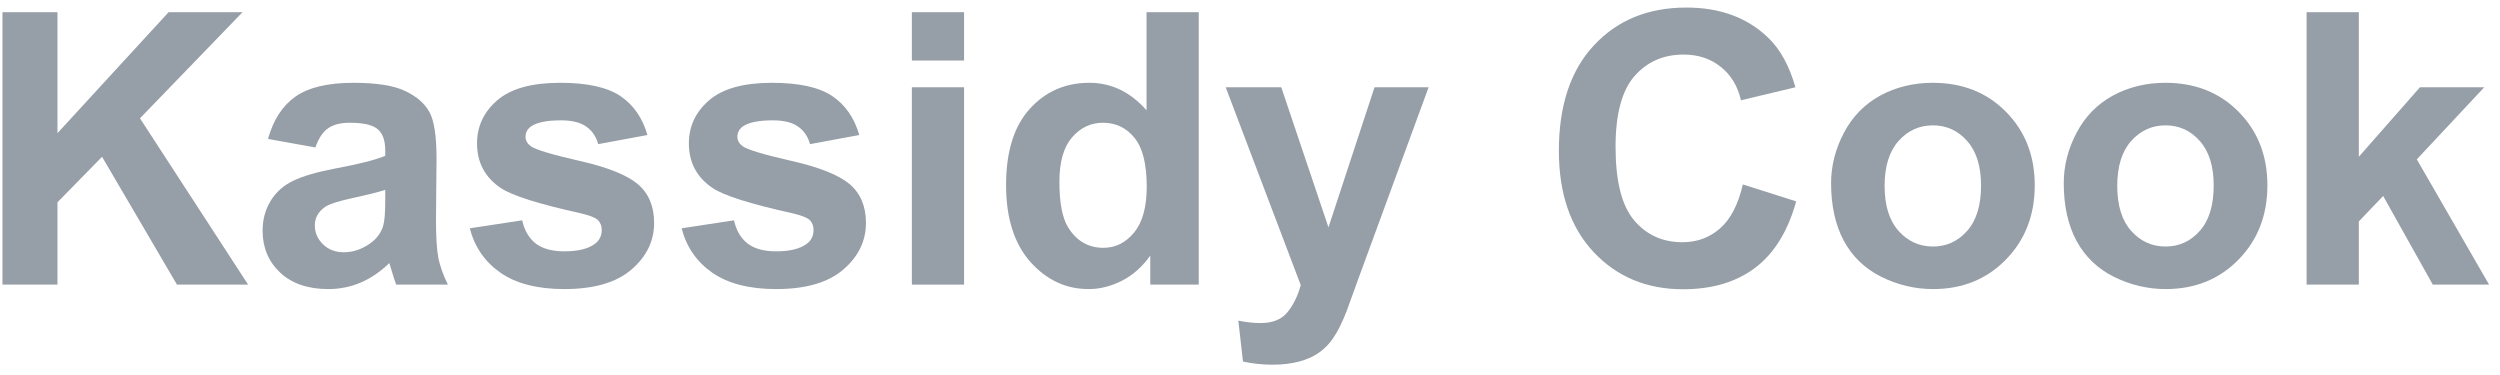 <?xml version="1.0" encoding="utf-8"?>
<svg width="140" height="21" viewBox="0 0 140 21" fill="none" xmlns="http://www.w3.org/2000/svg">
<path d="M0.138 15.938V0.683H3.218V7.457L9.441 0.683H13.582L7.838 6.625L13.894 15.938H9.909L5.715 8.779L3.218 11.328V15.938H0.138Z" fill="#969EA7"/>
<path d="M17.661 8.258L15.008 7.78C15.306 6.711 15.819 5.921 16.548 5.407C17.276 4.894 18.358 4.637 19.794 4.637C21.099 4.637 22.07 4.793 22.708 5.105C23.346 5.411 23.794 5.803 24.05 6.281C24.314 6.753 24.446 7.624 24.446 8.893L24.415 12.306C24.415 13.277 24.46 13.995 24.55 14.46C24.647 14.918 24.824 15.411 25.081 15.938H22.188C22.111 15.744 22.018 15.456 21.907 15.074C21.858 14.901 21.823 14.786 21.803 14.731C21.303 15.216 20.769 15.581 20.2 15.823C19.631 16.066 19.024 16.188 18.379 16.188C17.241 16.188 16.343 15.879 15.684 15.262C15.032 14.644 14.706 13.864 14.706 12.92C14.706 12.296 14.855 11.741 15.153 11.255C15.452 10.763 15.868 10.388 16.402 10.132C16.943 9.868 17.72 9.639 18.733 9.445C20.099 9.188 21.047 8.949 21.574 8.727V8.435C21.574 7.873 21.435 7.475 21.157 7.239C20.88 6.996 20.356 6.874 19.586 6.874C19.066 6.874 18.66 6.979 18.369 7.187C18.077 7.388 17.841 7.745 17.661 8.258ZM21.574 10.631C21.199 10.756 20.606 10.905 19.794 11.078C18.983 11.252 18.452 11.422 18.202 11.588C17.821 11.859 17.63 12.202 17.63 12.618C17.63 13.028 17.782 13.382 18.088 13.68C18.393 13.978 18.782 14.127 19.253 14.127C19.78 14.127 20.283 13.954 20.762 13.607C21.116 13.343 21.348 13.021 21.459 12.639C21.535 12.39 21.574 11.914 21.574 11.214V10.631Z" fill="#969EA7"/>
<path d="M26.308 12.785L29.243 12.338C29.368 12.906 29.621 13.34 30.002 13.638C30.384 13.93 30.918 14.075 31.605 14.075C32.361 14.075 32.93 13.937 33.312 13.659C33.568 13.465 33.697 13.205 33.697 12.879C33.697 12.657 33.627 12.473 33.488 12.327C33.343 12.188 33.017 12.06 32.51 11.942C30.152 11.422 28.657 10.947 28.025 10.517C27.151 9.92 26.714 9.091 26.714 8.03C26.714 7.072 27.092 6.267 27.848 5.615C28.605 4.963 29.777 4.637 31.366 4.637C32.878 4.637 34.002 4.883 34.737 5.376C35.472 5.869 35.979 6.597 36.256 7.561L33.499 8.071C33.381 7.641 33.155 7.312 32.822 7.083C32.496 6.854 32.028 6.739 31.418 6.739C30.648 6.739 30.096 6.847 29.763 7.062C29.541 7.214 29.43 7.412 29.43 7.655C29.43 7.863 29.527 8.04 29.721 8.186C29.985 8.38 30.894 8.654 32.448 9.008C34.009 9.361 35.098 9.795 35.715 10.308C36.326 10.829 36.631 11.554 36.631 12.483C36.631 13.496 36.208 14.367 35.361 15.095C34.515 15.823 33.263 16.188 31.605 16.188C30.099 16.188 28.906 15.882 28.025 15.272C27.151 14.662 26.579 13.832 26.308 12.785Z" fill="#969EA7"/>
<path d="M38.171 12.785L41.105 12.338C41.23 12.906 41.483 13.34 41.865 13.638C42.247 13.93 42.781 14.075 43.468 14.075C44.224 14.075 44.793 13.937 45.174 13.659C45.431 13.465 45.559 13.205 45.559 12.879C45.559 12.657 45.49 12.473 45.351 12.327C45.205 12.188 44.879 12.06 44.373 11.942C42.014 11.422 40.519 10.947 39.888 10.517C39.014 9.92 38.577 9.091 38.577 8.03C38.577 7.072 38.955 6.267 39.711 5.615C40.467 4.963 41.64 4.637 43.228 4.637C44.74 4.637 45.864 4.883 46.6 5.376C47.335 5.869 47.842 6.597 48.119 7.561L45.361 8.071C45.243 7.641 45.018 7.312 44.685 7.083C44.359 6.854 43.891 6.739 43.28 6.739C42.51 6.739 41.959 6.847 41.626 7.062C41.404 7.214 41.293 7.412 41.293 7.655C41.293 7.863 41.39 8.04 41.584 8.186C41.848 8.38 42.757 8.654 44.31 9.008C45.871 9.361 46.96 9.795 47.578 10.308C48.188 10.829 48.494 11.554 48.494 12.483C48.494 13.496 48.07 14.367 47.224 15.095C46.378 15.823 45.126 16.188 43.468 16.188C41.962 16.188 40.769 15.882 39.888 15.272C39.014 14.662 38.441 13.832 38.171 12.785Z" fill="#969EA7"/>
<path d="M51.064 3.389V0.683H53.988V3.389H51.064ZM51.064 15.938V4.887H53.988V15.938H51.064Z" fill="#969EA7"/>
<path d="M67.13 15.938H64.415V14.315C63.964 14.946 63.429 15.418 62.812 15.73C62.202 16.035 61.584 16.188 60.96 16.188C59.69 16.188 58.601 15.678 57.692 14.658C56.791 13.631 56.34 12.202 56.34 10.371C56.34 8.498 56.78 7.076 57.661 6.104C58.542 5.126 59.656 4.637 61.001 4.637C62.236 4.637 63.304 5.151 64.206 6.177V0.683H67.13V15.938ZM59.326 10.173C59.326 11.352 59.489 12.206 59.815 12.733C60.287 13.496 60.946 13.878 61.792 13.878C62.465 13.878 63.038 13.593 63.509 13.024C63.981 12.448 64.217 11.592 64.217 10.454C64.217 9.185 63.988 8.272 63.53 7.717C63.072 7.155 62.486 6.874 61.771 6.874C61.078 6.874 60.495 7.152 60.023 7.707C59.558 8.255 59.326 9.077 59.326 10.173Z" fill="#969EA7"/>
<path d="M68.639 4.887H71.751L74.394 12.733L76.974 4.887H80.002L76.1 15.522L75.403 17.447C75.146 18.092 74.9 18.584 74.664 18.924C74.435 19.264 74.168 19.538 73.863 19.747C73.565 19.962 73.194 20.128 72.75 20.246C72.312 20.364 71.817 20.423 71.261 20.423C70.7 20.423 70.148 20.364 69.607 20.246L69.347 17.957C69.805 18.047 70.218 18.092 70.585 18.092C71.265 18.092 71.768 17.891 72.094 17.488C72.42 17.093 72.67 16.587 72.843 15.969L68.639 4.887Z" fill="#969EA7"/>
<path d="M97.599 10.329L100.585 11.276C100.127 12.941 99.364 14.179 98.296 14.991C97.234 15.796 95.885 16.198 94.248 16.198C92.222 16.198 90.557 15.508 89.253 14.127C87.949 12.74 87.297 10.846 87.297 8.446C87.297 5.907 87.953 3.937 89.264 2.535C90.575 1.127 92.299 0.423 94.435 0.423C96.301 0.423 97.817 0.974 98.983 2.077C99.676 2.729 100.197 3.666 100.544 4.887L97.495 5.615C97.314 4.825 96.936 4.2 96.36 3.742C95.791 3.284 95.098 3.056 94.279 3.056C93.148 3.056 92.229 3.461 91.522 4.273C90.821 5.085 90.471 6.399 90.471 8.217C90.471 10.145 90.817 11.519 91.511 12.338C92.205 13.156 93.107 13.565 94.217 13.565C95.035 13.565 95.74 13.305 96.329 12.785C96.919 12.265 97.342 11.446 97.599 10.329Z" fill="#969EA7"/>
<path d="M102.541 10.256C102.541 9.285 102.781 8.345 103.259 7.436C103.738 6.528 104.414 5.834 105.289 5.355C106.17 4.877 107.151 4.637 108.233 4.637C109.905 4.637 111.275 5.182 112.344 6.271C113.412 7.353 113.946 8.723 113.946 10.381C113.946 12.053 113.405 13.441 112.323 14.544C111.248 15.64 109.891 16.188 108.254 16.188C107.241 16.188 106.274 15.959 105.351 15.501C104.435 15.043 103.738 14.374 103.259 13.493C102.781 12.605 102.541 11.526 102.541 10.256ZM105.538 10.412C105.538 11.508 105.798 12.348 106.319 12.931C106.839 13.513 107.481 13.805 108.244 13.805C109.007 13.805 109.645 13.513 110.159 12.931C110.679 12.348 110.939 11.502 110.939 10.392C110.939 9.309 110.679 8.477 110.159 7.894C109.645 7.312 109.007 7.02 108.244 7.02C107.481 7.02 106.839 7.312 106.319 7.894C105.798 8.477 105.538 9.316 105.538 10.412Z" fill="#969EA7"/>
<path d="M115.57 10.256C115.57 9.285 115.809 8.345 116.288 7.436C116.766 6.528 117.443 5.834 118.317 5.355C119.198 4.877 120.179 4.637 121.262 4.637C122.933 4.637 124.303 5.182 125.372 6.271C126.44 7.353 126.974 8.723 126.974 10.381C126.974 12.053 126.433 13.441 125.351 14.544C124.276 15.64 122.92 16.188 121.282 16.188C120.27 16.188 119.302 15.959 118.379 15.501C117.463 15.043 116.766 14.374 116.288 13.493C115.809 12.605 115.57 11.526 115.57 10.256ZM118.566 10.412C118.566 11.508 118.827 12.348 119.347 12.931C119.867 13.513 120.509 13.805 121.272 13.805C122.035 13.805 122.673 13.513 123.187 12.931C123.707 12.348 123.967 11.502 123.967 10.392C123.967 9.309 123.707 8.477 123.187 7.894C122.673 7.312 122.035 7.02 121.272 7.02C120.509 7.02 119.867 7.312 119.347 7.894C118.827 8.477 118.566 9.316 118.566 10.412Z" fill="#969EA7"/>
<path d="M129.17 15.938V0.683H132.094V8.779L135.518 4.887H139.118L135.341 8.924L139.388 15.938H136.236L133.457 10.974L132.094 12.4V15.938H129.17Z" fill="#969EA7"/>
</svg>
